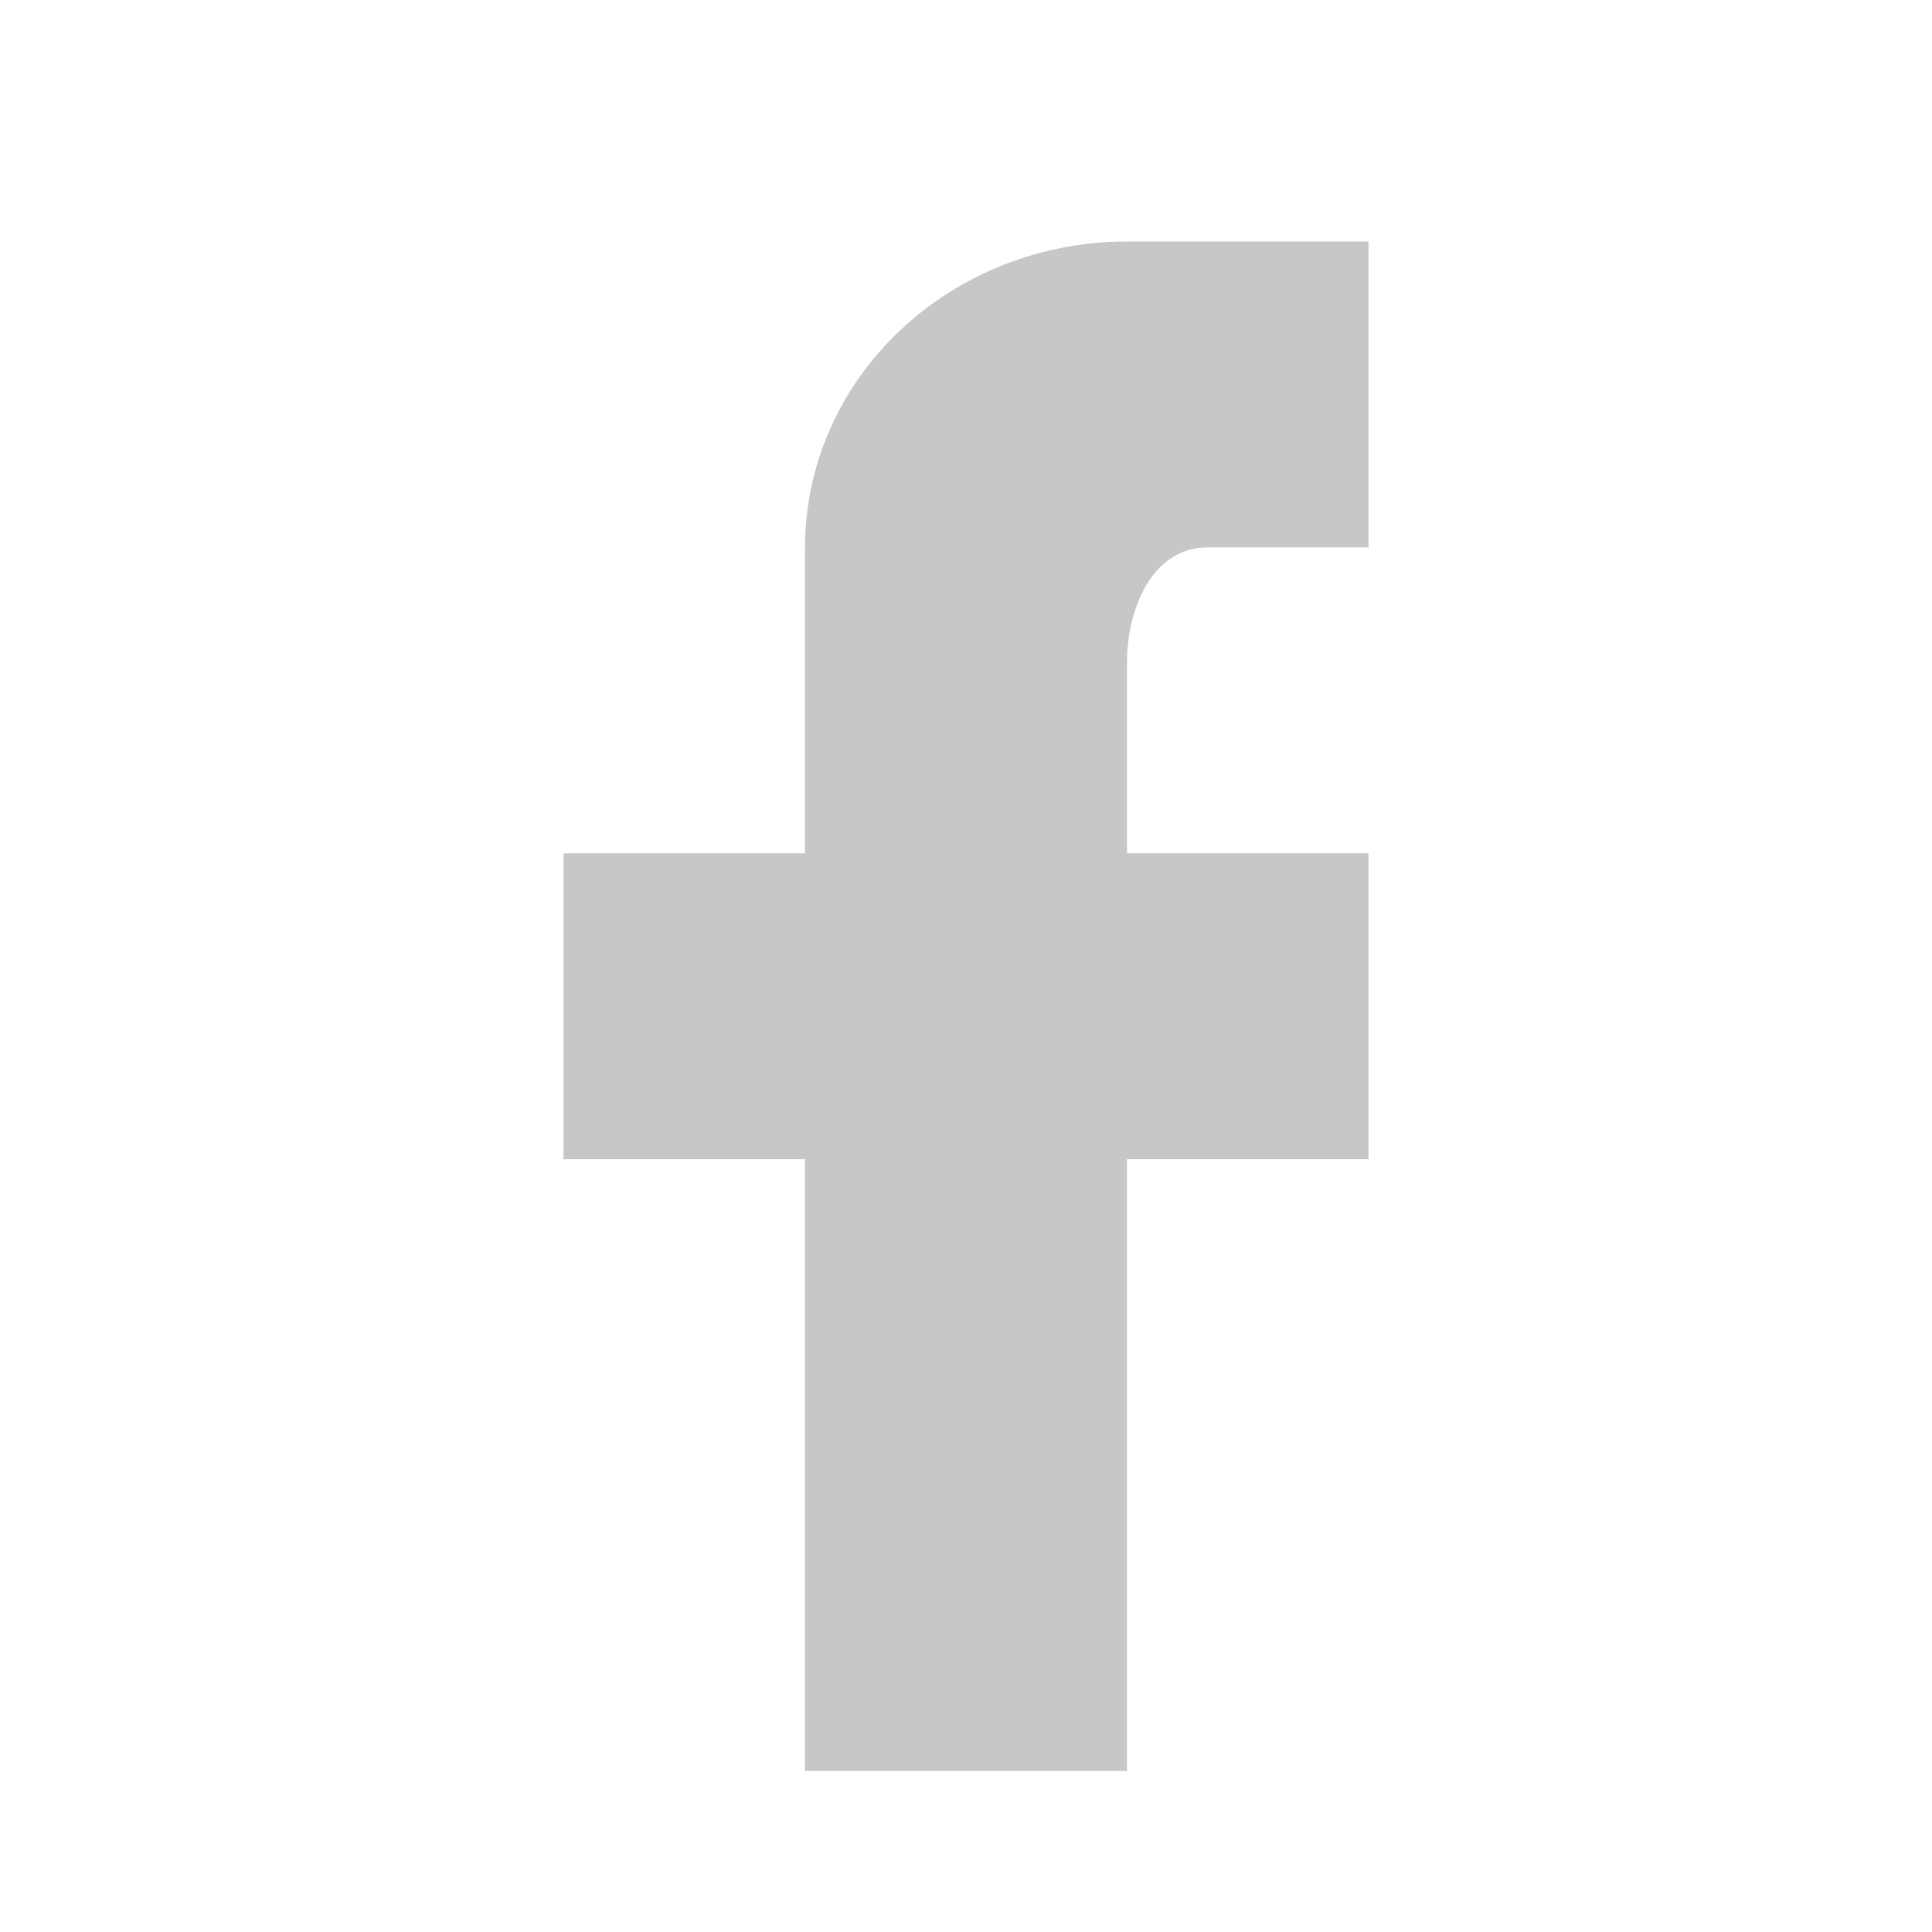 <svg width="24" height="24" viewBox="0 0 24 24" fill="none" xmlns="http://www.w3.org/2000/svg">
<g clip-path="url(#clip0)">
<path d="M17 3L17 6.8L15 6.8C14.31 6.8 14 7.569 14 8.225L14 10.6H17L17 14.4L14 14.4L14 22L10 22L10 14.4L7 14.4L7 10.6H10L10 6.8C10 5.792 10.421 4.826 11.172 4.113C11.922 3.4 12.939 3 14 3L17 3Z" fill="black" fill-opacity="0.22"/>
</g>
<defs>
<clipPath id="clip0">
<rect width="24" height="24" fill="white"/>
</clipPath>
</defs>
</svg>

